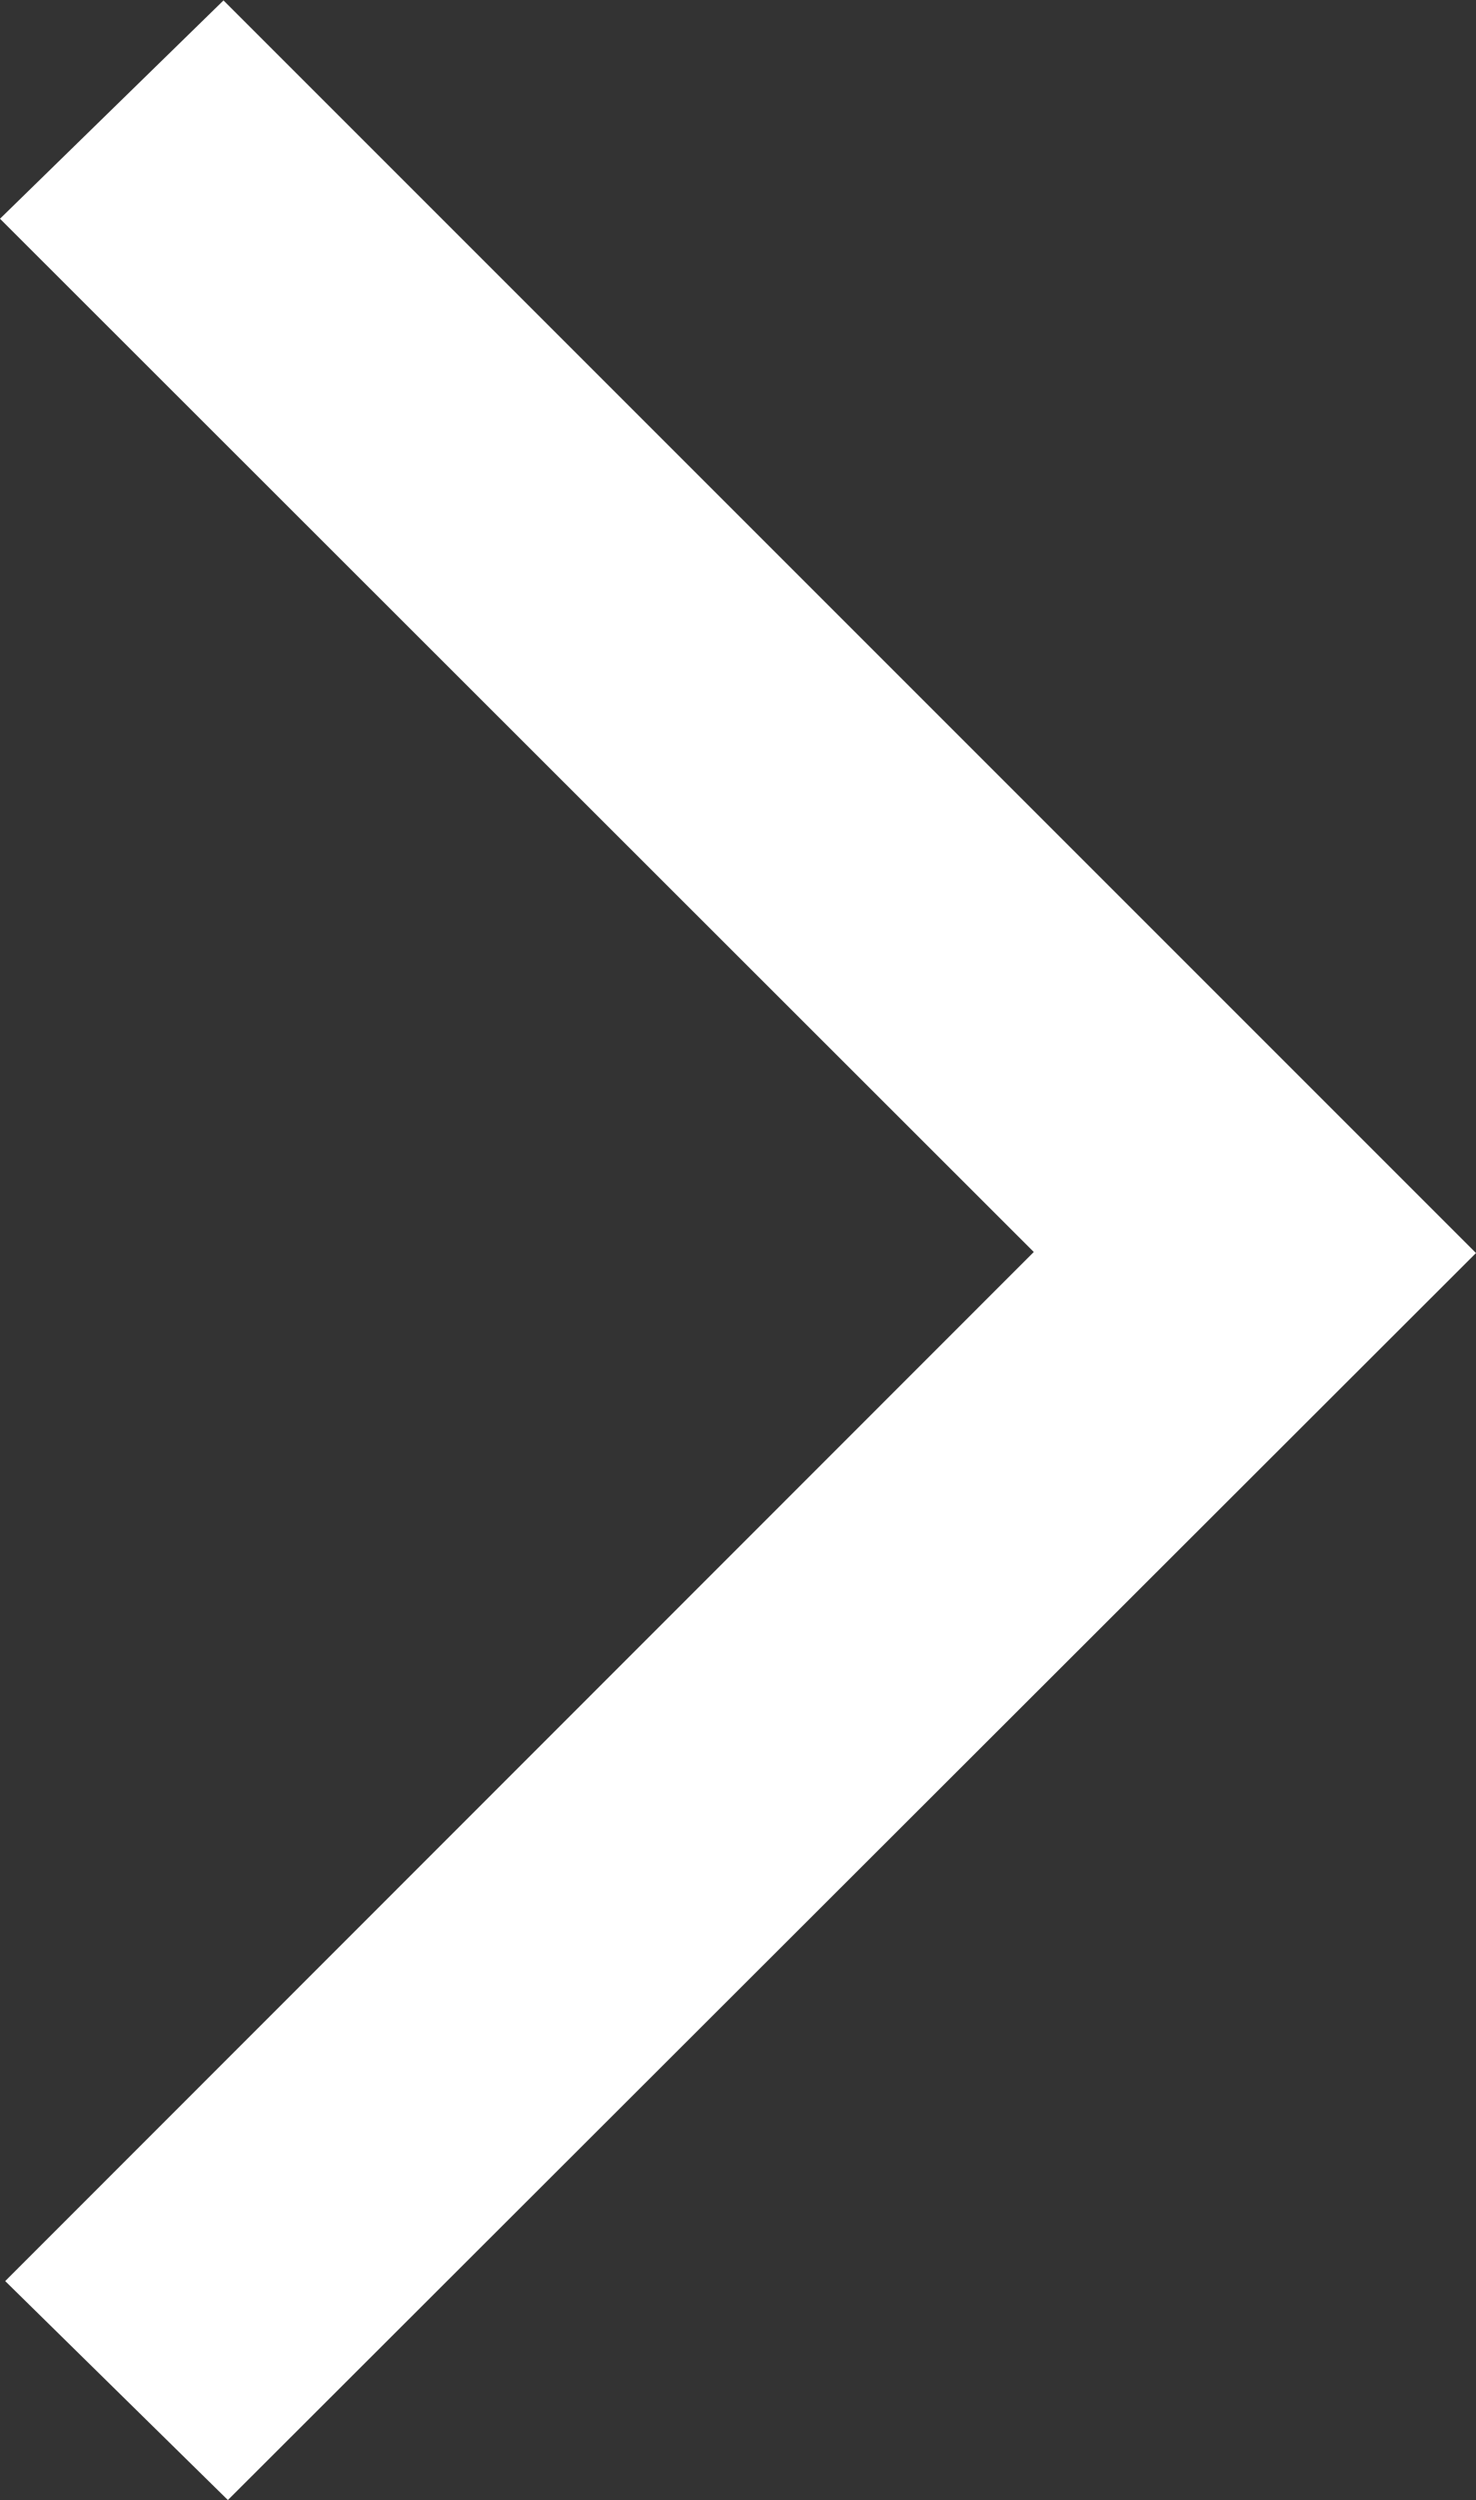 <svg xmlns="http://www.w3.org/2000/svg" width="7.086" height="12.001" viewBox="0 0 7.086 12.001">
  <rect x="0" y="0" width="7.086" height="12.001" fill="#333333" stroke="none"/>
  <path id="arrow_right_alt_FILL0_wght400_GRAD0_opsz48" d="M18,23.851,16.931,22.8l4.938-4.94L16.906,12.9l1.073-1.048,6.013,6.013Z" transform="translate(-16.906 -11.85)" fill="#fff"/>
</svg>
